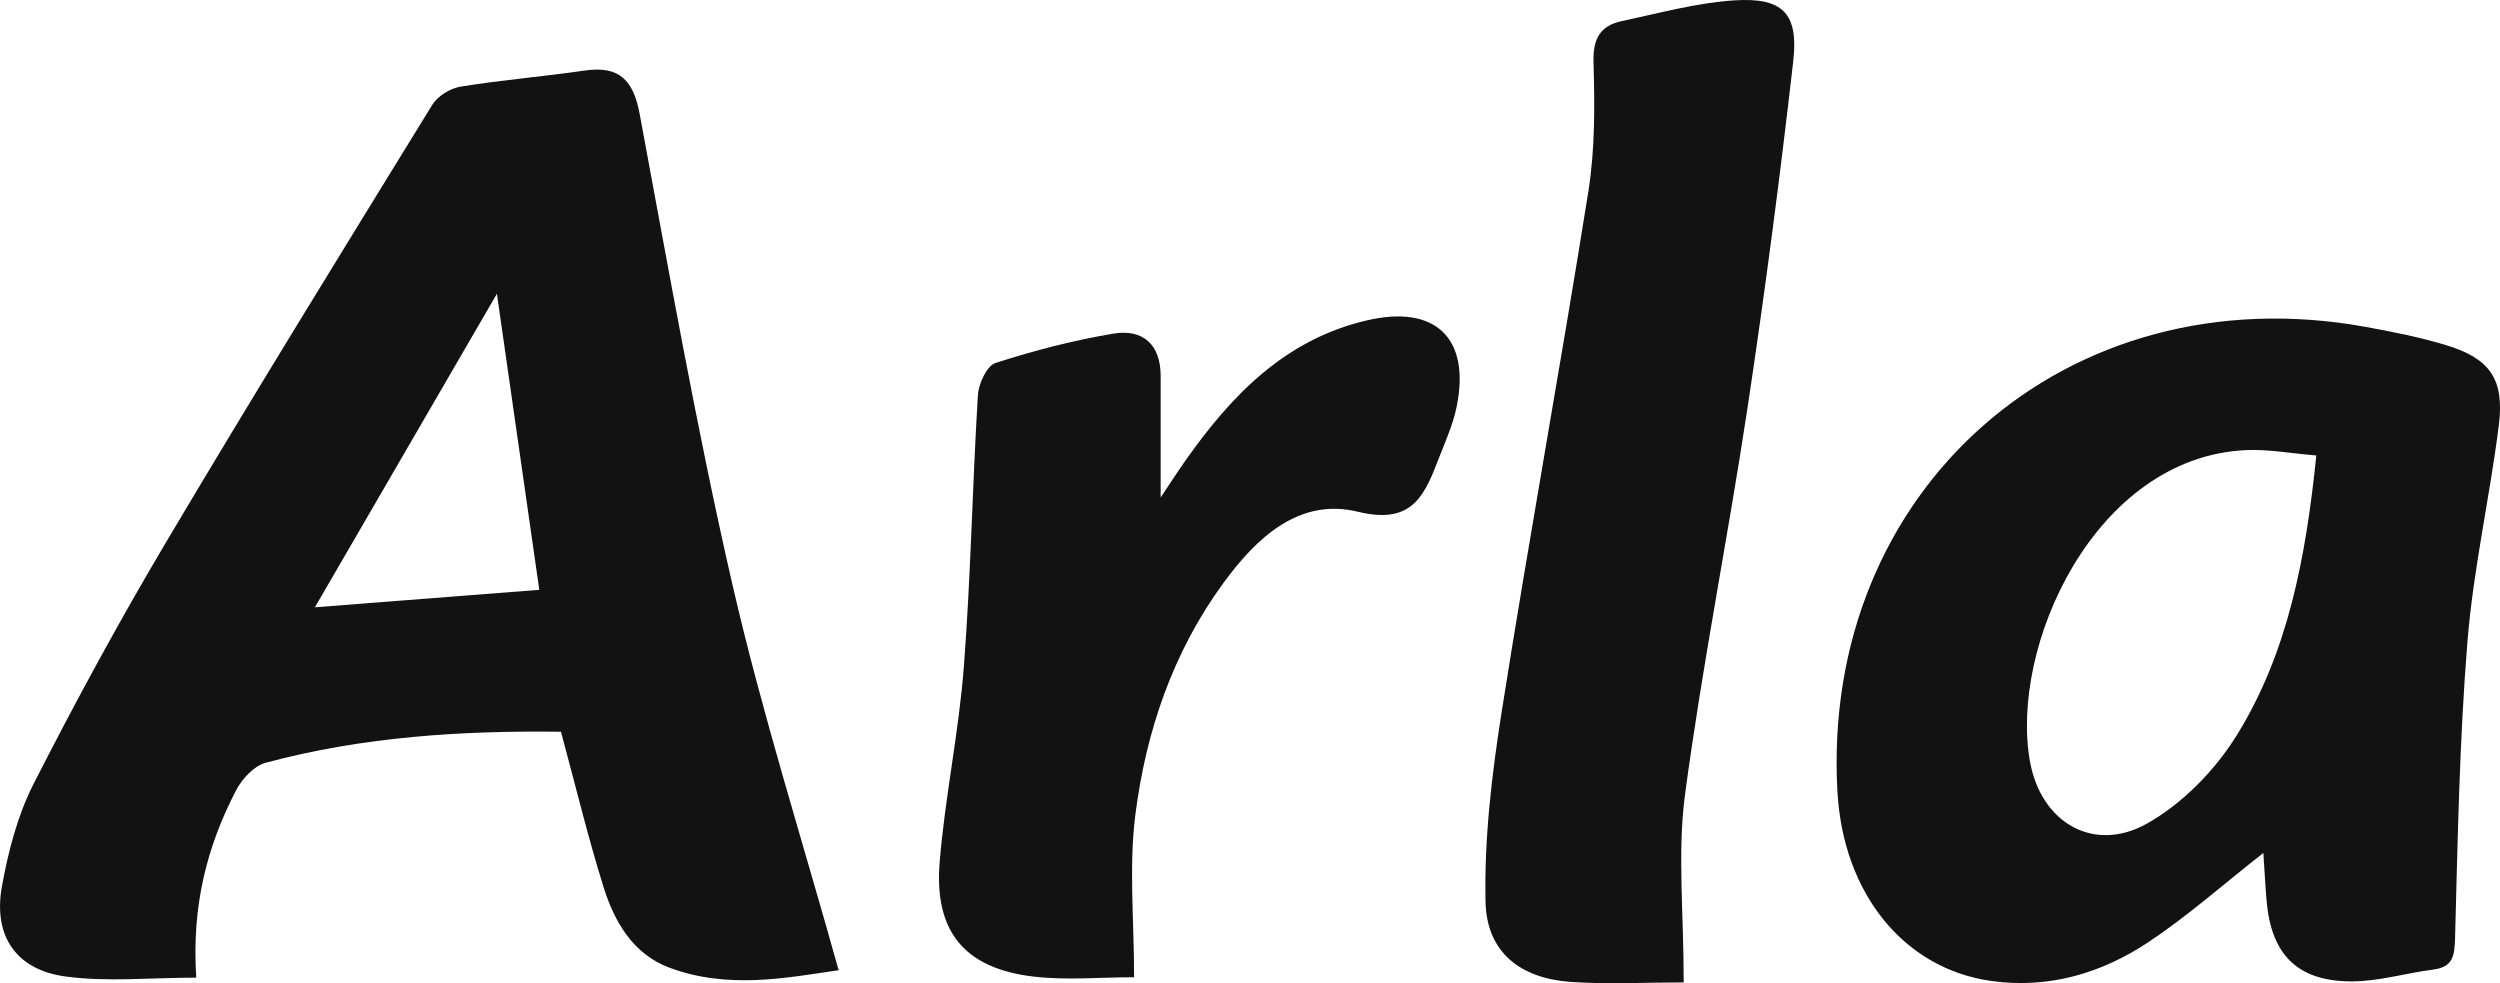 <svg xmlns="http://www.w3.org/2000/svg" viewBox="0 0 493.66 194.15"><path d="M38.75 193.05c-9.11 0-17.61.89-25.83-.23-9.79-1.33-14.3-8.06-12.54-17.8 1.25-6.89 3.07-13.97 6.22-20.17 8.23-16.17 16.91-32.14 26.17-47.75 17.21-28.99 34.91-57.68 52.58-86.39 1.06-1.73 3.54-3.27 5.57-3.6 8.13-1.32 16.37-1.99 24.53-3.18 6.85-1 9.61 1.89 10.86 8.57 5.79 31.06 11.25 62.21 18.33 92.98 5.84 25.4 13.78 50.32 20.96 76.1-10.01 1.45-21.76 3.86-33.42-.5-7.19-2.69-10.86-9.06-13.01-15.94-3.08-9.86-5.5-19.92-8.4-30.65-19.4-.24-39.09.95-58.35 6.14-2.28.62-4.62 3.16-5.79 5.41-5.76 11.05-8.8 22.84-7.88 37.01ZM98.12 58.01c-12.54 21.61-24.13 41.57-35.94 61.91 15.29-1.19 29.51-2.3 44.31-3.45-2.73-19.08-5.42-37.84-8.37-58.46Zm348.82 110.41c-7.92 6.21-14.98 12.49-22.77 17.66-9.24 6.13-19.71 9.21-30.95 7.63-17.31-2.43-29.26-17.32-30.39-37.35-3.37-59.66 45.31-102.53 104.3-91.81 5.32.97 10.67 2.02 15.84 3.59 8.67 2.62 11.59 6.69 10.46 15.8-1.78 14.26-5.03 28.36-6.19 42.65-1.58 19.44-1.93 38.99-2.45 58.5-.1 3.6-.33 5.87-4.39 6.38-5.36.68-10.68 2.32-16.02 2.32-10.71 0-15.89-5.27-16.81-15.9-.26-3.02-.41-6.04-.64-9.47Zm10.45-78.48c-5.09-.42-9.48-1.25-13.83-1.06-30.02 1.33-46.84 39.01-42.69 61.61 2.2 11.99 12.61 18.08 23.19 12.08 6.99-3.96 13.38-10.53 17.64-17.41 10.06-16.27 13.6-34.85 15.69-55.21ZM332.48 193.99c-7.44 0-14.92.42-22.34-.1-9.97-.71-16.58-5.87-16.8-15.81-.28-12.58 1.26-25.32 3.23-37.8 5.4-34.22 11.64-68.3 17.08-102.51 1.32-8.33 1.26-16.96 1.01-25.42-.14-4.66 1.29-7.27 5.58-8.18 7.33-1.56 14.67-3.59 22.1-4.09 9.67-.65 12.85 2.52 11.76 12.02-2.62 22.95-5.62 45.87-9.07 68.72-3.84 25.4-8.9 50.63-12.3 76.09-1.51 11.31-.26 22.98-.26 37.09Zm-108.53-1.02c-6.79 0-13.41.63-19.87-.13-13.58-1.61-19.66-8.85-18.53-22.61 1.06-12.91 3.79-25.69 4.78-38.6 1.37-17.84 1.68-35.76 2.77-53.62.14-2.25 1.76-5.78 3.47-6.33 7.57-2.45 15.35-4.46 23.19-5.79 5.86-.99 9.44 2.04 9.43 8.4-.01 7.77 0 15.53 0 23.94 1.61-2.4 3.13-4.77 4.75-7.08 9.14-13.03 19.81-24.16 36.07-27.91 13.41-3.1 20.33 3.51 17.66 16.92-.77 3.88-2.51 7.58-3.94 11.31-2.73 7.11-5.48 12.05-15.6 9.58-11.62-2.83-20.04 5.17-26.56 14.08-9.97 13.64-15.31 29.34-17.39 45.85-1.28 10.13-.24 20.55-.24 32.01Z" style="fill:#121212"/></svg>